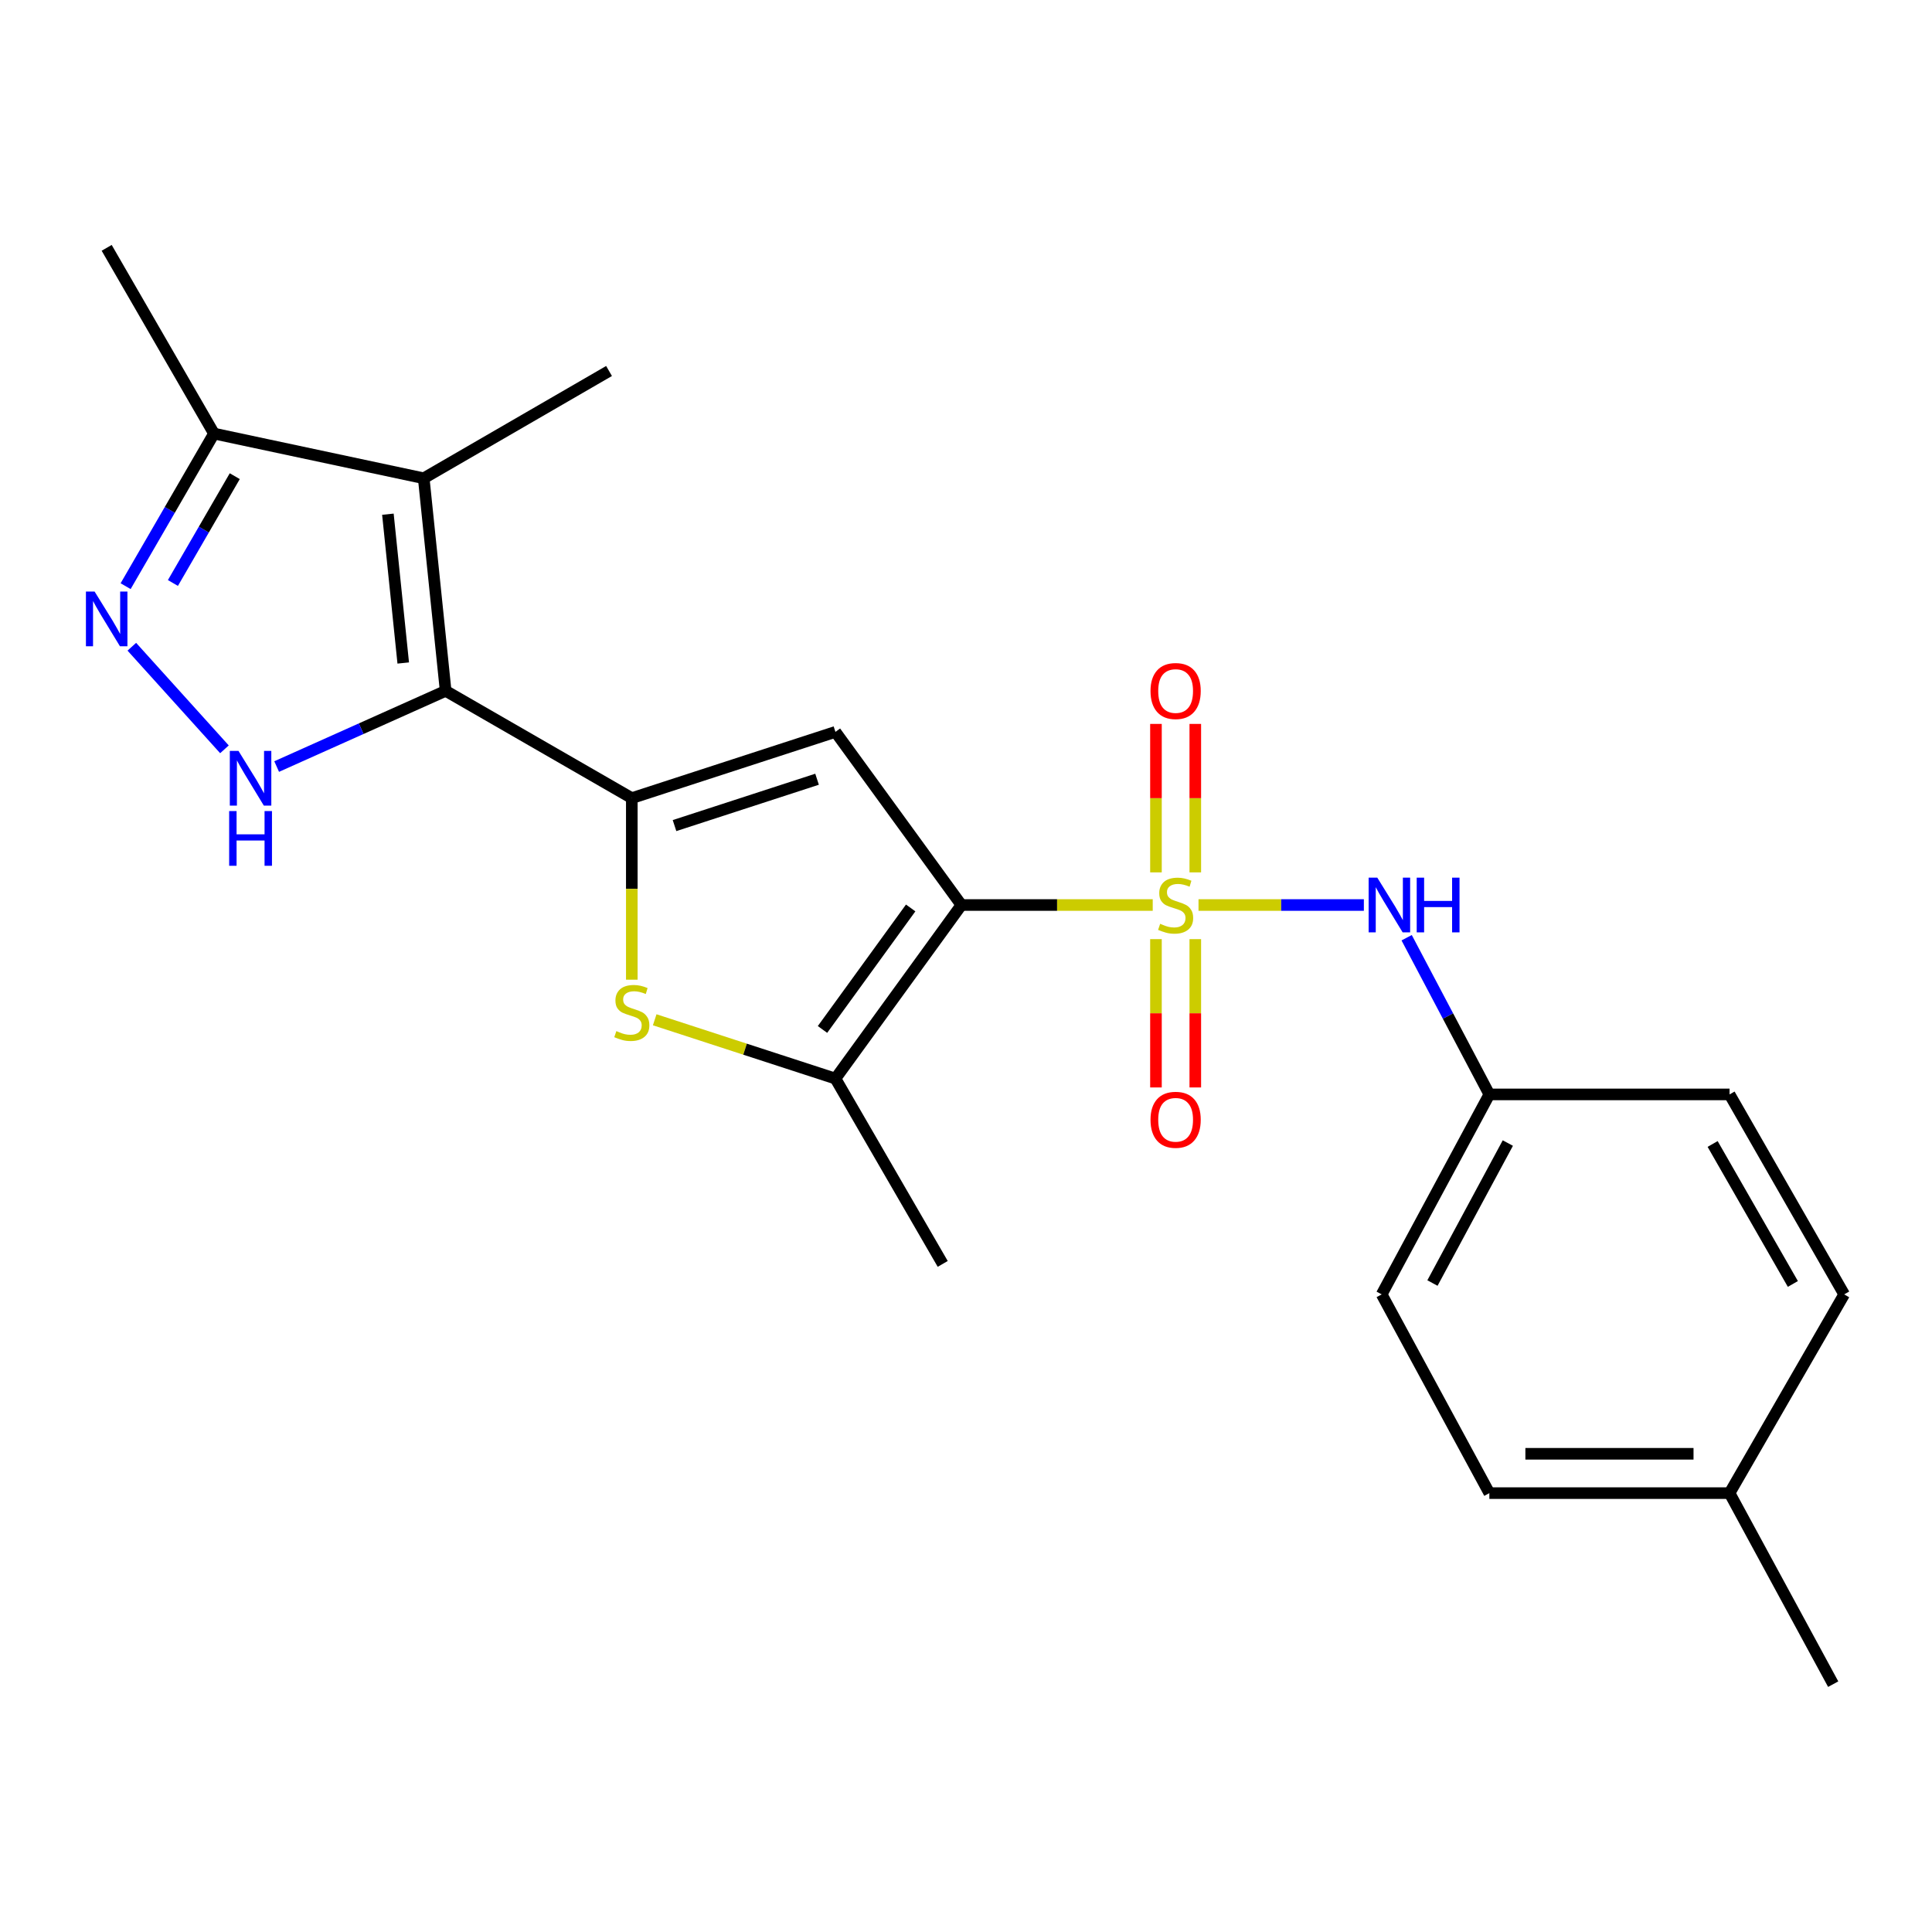 <?xml version='1.0' encoding='iso-8859-1'?>
<svg version='1.1' baseProfile='full'
              xmlns='http://www.w3.org/2000/svg'
                      xmlns:rdkit='http://www.rdkit.org/xml'
                      xmlns:xlink='http://www.w3.org/1999/xlink'
                  xml:space='preserve'
width='1000px' height='1000px' viewBox='0 0 1000 1000'>
<!-- END OF HEADER -->
<rect style='opacity:1.0;fill:#FFFFFF;stroke:none' width='1000' height='1000' x='0' y='0'> </rect>
<path class='bond-0' d='M 596.649,468.434 L 547.135,468.434' style='fill:none;fill-rule:evenodd;stroke:#CCCC00;stroke-width:6px;stroke-linecap:butt;stroke-linejoin:miter;stroke-opacity:1' />
<path class='bond-0' d='M 547.135,468.434 L 497.62,468.434' style='fill:none;fill-rule:evenodd;stroke:#000000;stroke-width:6px;stroke-linecap:butt;stroke-linejoin:miter;stroke-opacity:1' />
<path class='bond-9' d='M 620.347,468.434 L 663.141,468.434' style='fill:none;fill-rule:evenodd;stroke:#CCCC00;stroke-width:6px;stroke-linecap:butt;stroke-linejoin:miter;stroke-opacity:1' />
<path class='bond-9' d='M 663.141,468.434 L 705.934,468.434' style='fill:none;fill-rule:evenodd;stroke:#0000FF;stroke-width:6px;stroke-linecap:butt;stroke-linejoin:miter;stroke-opacity:1' />
<path class='bond-11' d='M 618.68,451.543 L 618.68,413.12' style='fill:none;fill-rule:evenodd;stroke:#CCCC00;stroke-width:6px;stroke-linecap:butt;stroke-linejoin:miter;stroke-opacity:1' />
<path class='bond-11' d='M 618.68,413.12 L 618.68,374.697' style='fill:none;fill-rule:evenodd;stroke:#FF0000;stroke-width:6px;stroke-linecap:butt;stroke-linejoin:miter;stroke-opacity:1' />
<path class='bond-11' d='M 598.322,451.543 L 598.322,413.12' style='fill:none;fill-rule:evenodd;stroke:#CCCC00;stroke-width:6px;stroke-linecap:butt;stroke-linejoin:miter;stroke-opacity:1' />
<path class='bond-11' d='M 598.322,413.12 L 598.322,374.697' style='fill:none;fill-rule:evenodd;stroke:#FF0000;stroke-width:6px;stroke-linecap:butt;stroke-linejoin:miter;stroke-opacity:1' />
<path class='bond-12' d='M 598.322,486.092 L 598.322,524.477' style='fill:none;fill-rule:evenodd;stroke:#CCCC00;stroke-width:6px;stroke-linecap:butt;stroke-linejoin:miter;stroke-opacity:1' />
<path class='bond-12' d='M 598.322,524.477 L 598.322,562.863' style='fill:none;fill-rule:evenodd;stroke:#FF0000;stroke-width:6px;stroke-linecap:butt;stroke-linejoin:miter;stroke-opacity:1' />
<path class='bond-12' d='M 618.68,486.092 L 618.68,524.477' style='fill:none;fill-rule:evenodd;stroke:#CCCC00;stroke-width:6px;stroke-linecap:butt;stroke-linejoin:miter;stroke-opacity:1' />
<path class='bond-12' d='M 618.68,524.477 L 618.68,562.863' style='fill:none;fill-rule:evenodd;stroke:#FF0000;stroke-width:6px;stroke-linecap:butt;stroke-linejoin:miter;stroke-opacity:1' />
<path class='bond-3' d='M 497.62,468.434 L 432.42,378.827' style='fill:none;fill-rule:evenodd;stroke:#000000;stroke-width:6px;stroke-linecap:butt;stroke-linejoin:miter;stroke-opacity:1' />
<path class='bond-7' d='M 497.62,468.434 L 432.42,558.279' style='fill:none;fill-rule:evenodd;stroke:#000000;stroke-width:6px;stroke-linecap:butt;stroke-linejoin:miter;stroke-opacity:1' />
<path class='bond-7' d='M 471.364,469.954 L 425.724,532.846' style='fill:none;fill-rule:evenodd;stroke:#000000;stroke-width:6px;stroke-linecap:butt;stroke-linejoin:miter;stroke-opacity:1' />
<path class='bond-1' d='M 230.665,357.588 L 327.024,413.107' style='fill:none;fill-rule:evenodd;stroke:#000000;stroke-width:6px;stroke-linecap:butt;stroke-linejoin:miter;stroke-opacity:1' />
<path class='bond-4' d='M 230.665,357.588 L 186.931,377.177' style='fill:none;fill-rule:evenodd;stroke:#000000;stroke-width:6px;stroke-linecap:butt;stroke-linejoin:miter;stroke-opacity:1' />
<path class='bond-4' d='M 186.931,377.177 L 143.198,396.766' style='fill:none;fill-rule:evenodd;stroke:#0000FF;stroke-width:6px;stroke-linecap:butt;stroke-linejoin:miter;stroke-opacity:1' />
<path class='bond-5' d='M 230.665,357.588 L 219.321,247.555' style='fill:none;fill-rule:evenodd;stroke:#000000;stroke-width:6px;stroke-linecap:butt;stroke-linejoin:miter;stroke-opacity:1' />
<path class='bond-5' d='M 208.713,343.17 L 200.773,266.148' style='fill:none;fill-rule:evenodd;stroke:#000000;stroke-width:6px;stroke-linecap:butt;stroke-linejoin:miter;stroke-opacity:1' />
<path class='bond-2' d='M 327.024,413.107 L 432.42,378.827' style='fill:none;fill-rule:evenodd;stroke:#000000;stroke-width:6px;stroke-linecap:butt;stroke-linejoin:miter;stroke-opacity:1' />
<path class='bond-2' d='M 349.13,427.325 L 422.907,403.329' style='fill:none;fill-rule:evenodd;stroke:#000000;stroke-width:6px;stroke-linecap:butt;stroke-linejoin:miter;stroke-opacity:1' />
<path class='bond-23' d='M 327.024,413.107 L 327.024,460.096' style='fill:none;fill-rule:evenodd;stroke:#000000;stroke-width:6px;stroke-linecap:butt;stroke-linejoin:miter;stroke-opacity:1' />
<path class='bond-23' d='M 327.024,460.096 L 327.024,507.085' style='fill:none;fill-rule:evenodd;stroke:#CCCC00;stroke-width:6px;stroke-linecap:butt;stroke-linejoin:miter;stroke-opacity:1' />
<path class='bond-8' d='M 116.174,387.844 L 68.231,334.747' style='fill:none;fill-rule:evenodd;stroke:#0000FF;stroke-width:6px;stroke-linecap:butt;stroke-linejoin:miter;stroke-opacity:1' />
<path class='bond-10' d='M 219.321,247.555 L 110.759,224.415' style='fill:none;fill-rule:evenodd;stroke:#000000;stroke-width:6px;stroke-linecap:butt;stroke-linejoin:miter;stroke-opacity:1' />
<path class='bond-14' d='M 219.321,247.555 L 315.239,192.024' style='fill:none;fill-rule:evenodd;stroke:#000000;stroke-width:6px;stroke-linecap:butt;stroke-linejoin:miter;stroke-opacity:1' />
<path class='bond-6' d='M 338.875,527.834 L 385.647,543.056' style='fill:none;fill-rule:evenodd;stroke:#CCCC00;stroke-width:6px;stroke-linecap:butt;stroke-linejoin:miter;stroke-opacity:1' />
<path class='bond-6' d='M 385.647,543.056 L 432.42,558.279' style='fill:none;fill-rule:evenodd;stroke:#000000;stroke-width:6px;stroke-linecap:butt;stroke-linejoin:miter;stroke-opacity:1' />
<path class='bond-15' d='M 432.42,558.279 L 487.951,654.197' style='fill:none;fill-rule:evenodd;stroke:#000000;stroke-width:6px;stroke-linecap:butt;stroke-linejoin:miter;stroke-opacity:1' />
<path class='bond-25' d='M 65.021,303.402 L 87.89,263.909' style='fill:none;fill-rule:evenodd;stroke:#0000FF;stroke-width:6px;stroke-linecap:butt;stroke-linejoin:miter;stroke-opacity:1' />
<path class='bond-25' d='M 87.89,263.909 L 110.759,224.415' style='fill:none;fill-rule:evenodd;stroke:#000000;stroke-width:6px;stroke-linecap:butt;stroke-linejoin:miter;stroke-opacity:1' />
<path class='bond-25' d='M 89.499,301.756 L 105.507,274.11' style='fill:none;fill-rule:evenodd;stroke:#0000FF;stroke-width:6px;stroke-linecap:butt;stroke-linejoin:miter;stroke-opacity:1' />
<path class='bond-25' d='M 105.507,274.11 L 121.516,246.465' style='fill:none;fill-rule:evenodd;stroke:#000000;stroke-width:6px;stroke-linecap:butt;stroke-linejoin:miter;stroke-opacity:1' />
<path class='bond-13' d='M 728.081,485.366 L 749.484,525.917' style='fill:none;fill-rule:evenodd;stroke:#0000FF;stroke-width:6px;stroke-linecap:butt;stroke-linejoin:miter;stroke-opacity:1' />
<path class='bond-13' d='M 749.484,525.917 L 770.886,566.467' style='fill:none;fill-rule:evenodd;stroke:#000000;stroke-width:6px;stroke-linecap:butt;stroke-linejoin:miter;stroke-opacity:1' />
<path class='bond-21' d='M 110.759,224.415 L 55.217,128.283' style='fill:none;fill-rule:evenodd;stroke:#000000;stroke-width:6px;stroke-linecap:butt;stroke-linejoin:miter;stroke-opacity:1' />
<path class='bond-17' d='M 770.886,566.467 L 895.215,566.467' style='fill:none;fill-rule:evenodd;stroke:#000000;stroke-width:6px;stroke-linecap:butt;stroke-linejoin:miter;stroke-opacity:1' />
<path class='bond-18' d='M 770.886,566.467 L 715.152,669.974' style='fill:none;fill-rule:evenodd;stroke:#000000;stroke-width:6px;stroke-linecap:butt;stroke-linejoin:miter;stroke-opacity:1' />
<path class='bond-18' d='M 780.451,591.645 L 741.436,664.1' style='fill:none;fill-rule:evenodd;stroke:#000000;stroke-width:6px;stroke-linecap:butt;stroke-linejoin:miter;stroke-opacity:1' />
<path class='bond-16' d='M 895.215,772.836 L 770.886,772.836' style='fill:none;fill-rule:evenodd;stroke:#000000;stroke-width:6px;stroke-linecap:butt;stroke-linejoin:miter;stroke-opacity:1' />
<path class='bond-16' d='M 876.565,752.479 L 789.536,752.479' style='fill:none;fill-rule:evenodd;stroke:#000000;stroke-width:6px;stroke-linecap:butt;stroke-linejoin:miter;stroke-opacity:1' />
<path class='bond-22' d='M 895.215,772.836 L 948.857,871.717' style='fill:none;fill-rule:evenodd;stroke:#000000;stroke-width:6px;stroke-linecap:butt;stroke-linejoin:miter;stroke-opacity:1' />
<path class='bond-24' d='M 895.215,772.836 L 954.545,669.974' style='fill:none;fill-rule:evenodd;stroke:#000000;stroke-width:6px;stroke-linecap:butt;stroke-linejoin:miter;stroke-opacity:1' />
<path class='bond-19' d='M 895.215,566.467 L 954.545,669.974' style='fill:none;fill-rule:evenodd;stroke:#000000;stroke-width:6px;stroke-linecap:butt;stroke-linejoin:miter;stroke-opacity:1' />
<path class='bond-19' d='M 886.452,592.117 L 927.984,664.572' style='fill:none;fill-rule:evenodd;stroke:#000000;stroke-width:6px;stroke-linecap:butt;stroke-linejoin:miter;stroke-opacity:1' />
<path class='bond-20' d='M 715.152,669.974 L 770.886,772.836' style='fill:none;fill-rule:evenodd;stroke:#000000;stroke-width:6px;stroke-linecap:butt;stroke-linejoin:miter;stroke-opacity:1' />
<path  class='atom-0' d='M 600.501 478.154
Q 600.821 478.274, 602.141 478.834
Q 603.461 479.394, 604.901 479.754
Q 606.381 480.074, 607.821 480.074
Q 610.501 480.074, 612.061 478.794
Q 613.621 477.474, 613.621 475.194
Q 613.621 473.634, 612.821 472.674
Q 612.061 471.714, 610.861 471.194
Q 609.661 470.674, 607.661 470.074
Q 605.141 469.314, 603.621 468.594
Q 602.141 467.874, 601.061 466.354
Q 600.021 464.834, 600.021 462.274
Q 600.021 458.714, 602.421 456.514
Q 604.861 454.314, 609.661 454.314
Q 612.941 454.314, 616.661 455.874
L 615.741 458.954
Q 612.341 457.554, 609.781 457.554
Q 607.021 457.554, 605.501 458.714
Q 603.981 459.834, 604.021 461.794
Q 604.021 463.314, 604.781 464.234
Q 605.581 465.154, 606.701 465.674
Q 607.861 466.194, 609.781 466.794
Q 612.341 467.594, 613.861 468.394
Q 615.381 469.194, 616.461 470.834
Q 617.581 472.434, 617.581 475.194
Q 617.581 479.114, 614.941 481.234
Q 612.341 483.314, 607.981 483.314
Q 605.461 483.314, 603.541 482.754
Q 601.661 482.234, 599.421 481.314
L 600.501 478.154
' fill='#CCCC00'/>
<path  class='atom-5' d='M 123.432 388.655
L 132.712 403.655
Q 133.632 405.135, 135.112 407.815
Q 136.592 410.495, 136.672 410.655
L 136.672 388.655
L 140.432 388.655
L 140.432 416.975
L 136.552 416.975
L 126.592 400.575
Q 125.432 398.655, 124.192 396.455
Q 122.992 394.255, 122.632 393.575
L 122.632 416.975
L 118.952 416.975
L 118.952 388.655
L 123.432 388.655
' fill='#0000FF'/>
<path  class='atom-5' d='M 118.612 419.807
L 122.452 419.807
L 122.452 431.847
L 136.932 431.847
L 136.932 419.807
L 140.772 419.807
L 140.772 448.127
L 136.932 448.127
L 136.932 435.047
L 122.452 435.047
L 122.452 448.127
L 118.612 448.127
L 118.612 419.807
' fill='#0000FF'/>
<path  class='atom-7' d='M 319.024 533.697
Q 319.344 533.817, 320.664 534.377
Q 321.984 534.937, 323.424 535.297
Q 324.904 535.617, 326.344 535.617
Q 329.024 535.617, 330.584 534.337
Q 332.144 533.017, 332.144 530.737
Q 332.144 529.177, 331.344 528.217
Q 330.584 527.257, 329.384 526.737
Q 328.184 526.217, 326.184 525.617
Q 323.664 524.857, 322.144 524.137
Q 320.664 523.417, 319.584 521.897
Q 318.544 520.377, 318.544 517.817
Q 318.544 514.257, 320.944 512.057
Q 323.384 509.857, 328.184 509.857
Q 331.464 509.857, 335.184 511.417
L 334.264 514.497
Q 330.864 513.097, 328.304 513.097
Q 325.544 513.097, 324.024 514.257
Q 322.504 515.377, 322.544 517.337
Q 322.544 518.857, 323.304 519.777
Q 324.104 520.697, 325.224 521.217
Q 326.384 521.737, 328.304 522.337
Q 330.864 523.137, 332.384 523.937
Q 333.904 524.737, 334.984 526.377
Q 336.104 527.977, 336.104 530.737
Q 336.104 534.657, 333.464 536.777
Q 330.864 538.857, 326.504 538.857
Q 323.984 538.857, 322.064 538.297
Q 320.184 537.777, 317.944 536.857
L 319.024 533.697
' fill='#CCCC00'/>
<path  class='atom-9' d='M 48.957 306.173
L 58.237 321.173
Q 59.157 322.653, 60.637 325.333
Q 62.117 328.013, 62.197 328.173
L 62.197 306.173
L 65.957 306.173
L 65.957 334.493
L 62.077 334.493
L 52.117 318.093
Q 50.957 316.173, 49.717 313.973
Q 48.517 311.773, 48.157 311.093
L 48.157 334.493
L 44.477 334.493
L 44.477 306.173
L 48.957 306.173
' fill='#0000FF'/>
<path  class='atom-10' d='M 712.884 454.274
L 722.164 469.274
Q 723.084 470.754, 724.564 473.434
Q 726.044 476.114, 726.124 476.274
L 726.124 454.274
L 729.884 454.274
L 729.884 482.594
L 726.004 482.594
L 716.044 466.194
Q 714.884 464.274, 713.644 462.074
Q 712.444 459.874, 712.084 459.194
L 712.084 482.594
L 708.404 482.594
L 708.404 454.274
L 712.884 454.274
' fill='#0000FF'/>
<path  class='atom-10' d='M 733.284 454.274
L 737.124 454.274
L 737.124 466.314
L 751.604 466.314
L 751.604 454.274
L 755.444 454.274
L 755.444 482.594
L 751.604 482.594
L 751.604 469.514
L 737.124 469.514
L 737.124 482.594
L 733.284 482.594
L 733.284 454.274
' fill='#0000FF'/>
<path  class='atom-12' d='M 595.501 357.668
Q 595.501 350.868, 598.861 347.068
Q 602.221 343.268, 608.501 343.268
Q 614.781 343.268, 618.141 347.068
Q 621.501 350.868, 621.501 357.668
Q 621.501 364.548, 618.101 368.468
Q 614.701 372.348, 608.501 372.348
Q 602.261 372.348, 598.861 368.468
Q 595.501 364.588, 595.501 357.668
M 608.501 369.148
Q 612.821 369.148, 615.141 366.268
Q 617.501 363.348, 617.501 357.668
Q 617.501 352.108, 615.141 349.308
Q 612.821 346.468, 608.501 346.468
Q 604.181 346.468, 601.821 349.268
Q 599.501 352.068, 599.501 357.668
Q 599.501 363.388, 601.821 366.268
Q 604.181 369.148, 608.501 369.148
' fill='#FF0000'/>
<path  class='atom-13' d='M 595.501 579.599
Q 595.501 572.799, 598.861 568.999
Q 602.221 565.199, 608.501 565.199
Q 614.781 565.199, 618.141 568.999
Q 621.501 572.799, 621.501 579.599
Q 621.501 586.479, 618.101 590.399
Q 614.701 594.279, 608.501 594.279
Q 602.261 594.279, 598.861 590.399
Q 595.501 586.519, 595.501 579.599
M 608.501 591.079
Q 612.821 591.079, 615.141 588.199
Q 617.501 585.279, 617.501 579.599
Q 617.501 574.039, 615.141 571.239
Q 612.821 568.399, 608.501 568.399
Q 604.181 568.399, 601.821 571.199
Q 599.501 573.999, 599.501 579.599
Q 599.501 585.319, 601.821 588.199
Q 604.181 591.079, 608.501 591.079
' fill='#FF0000'/>
</svg>
